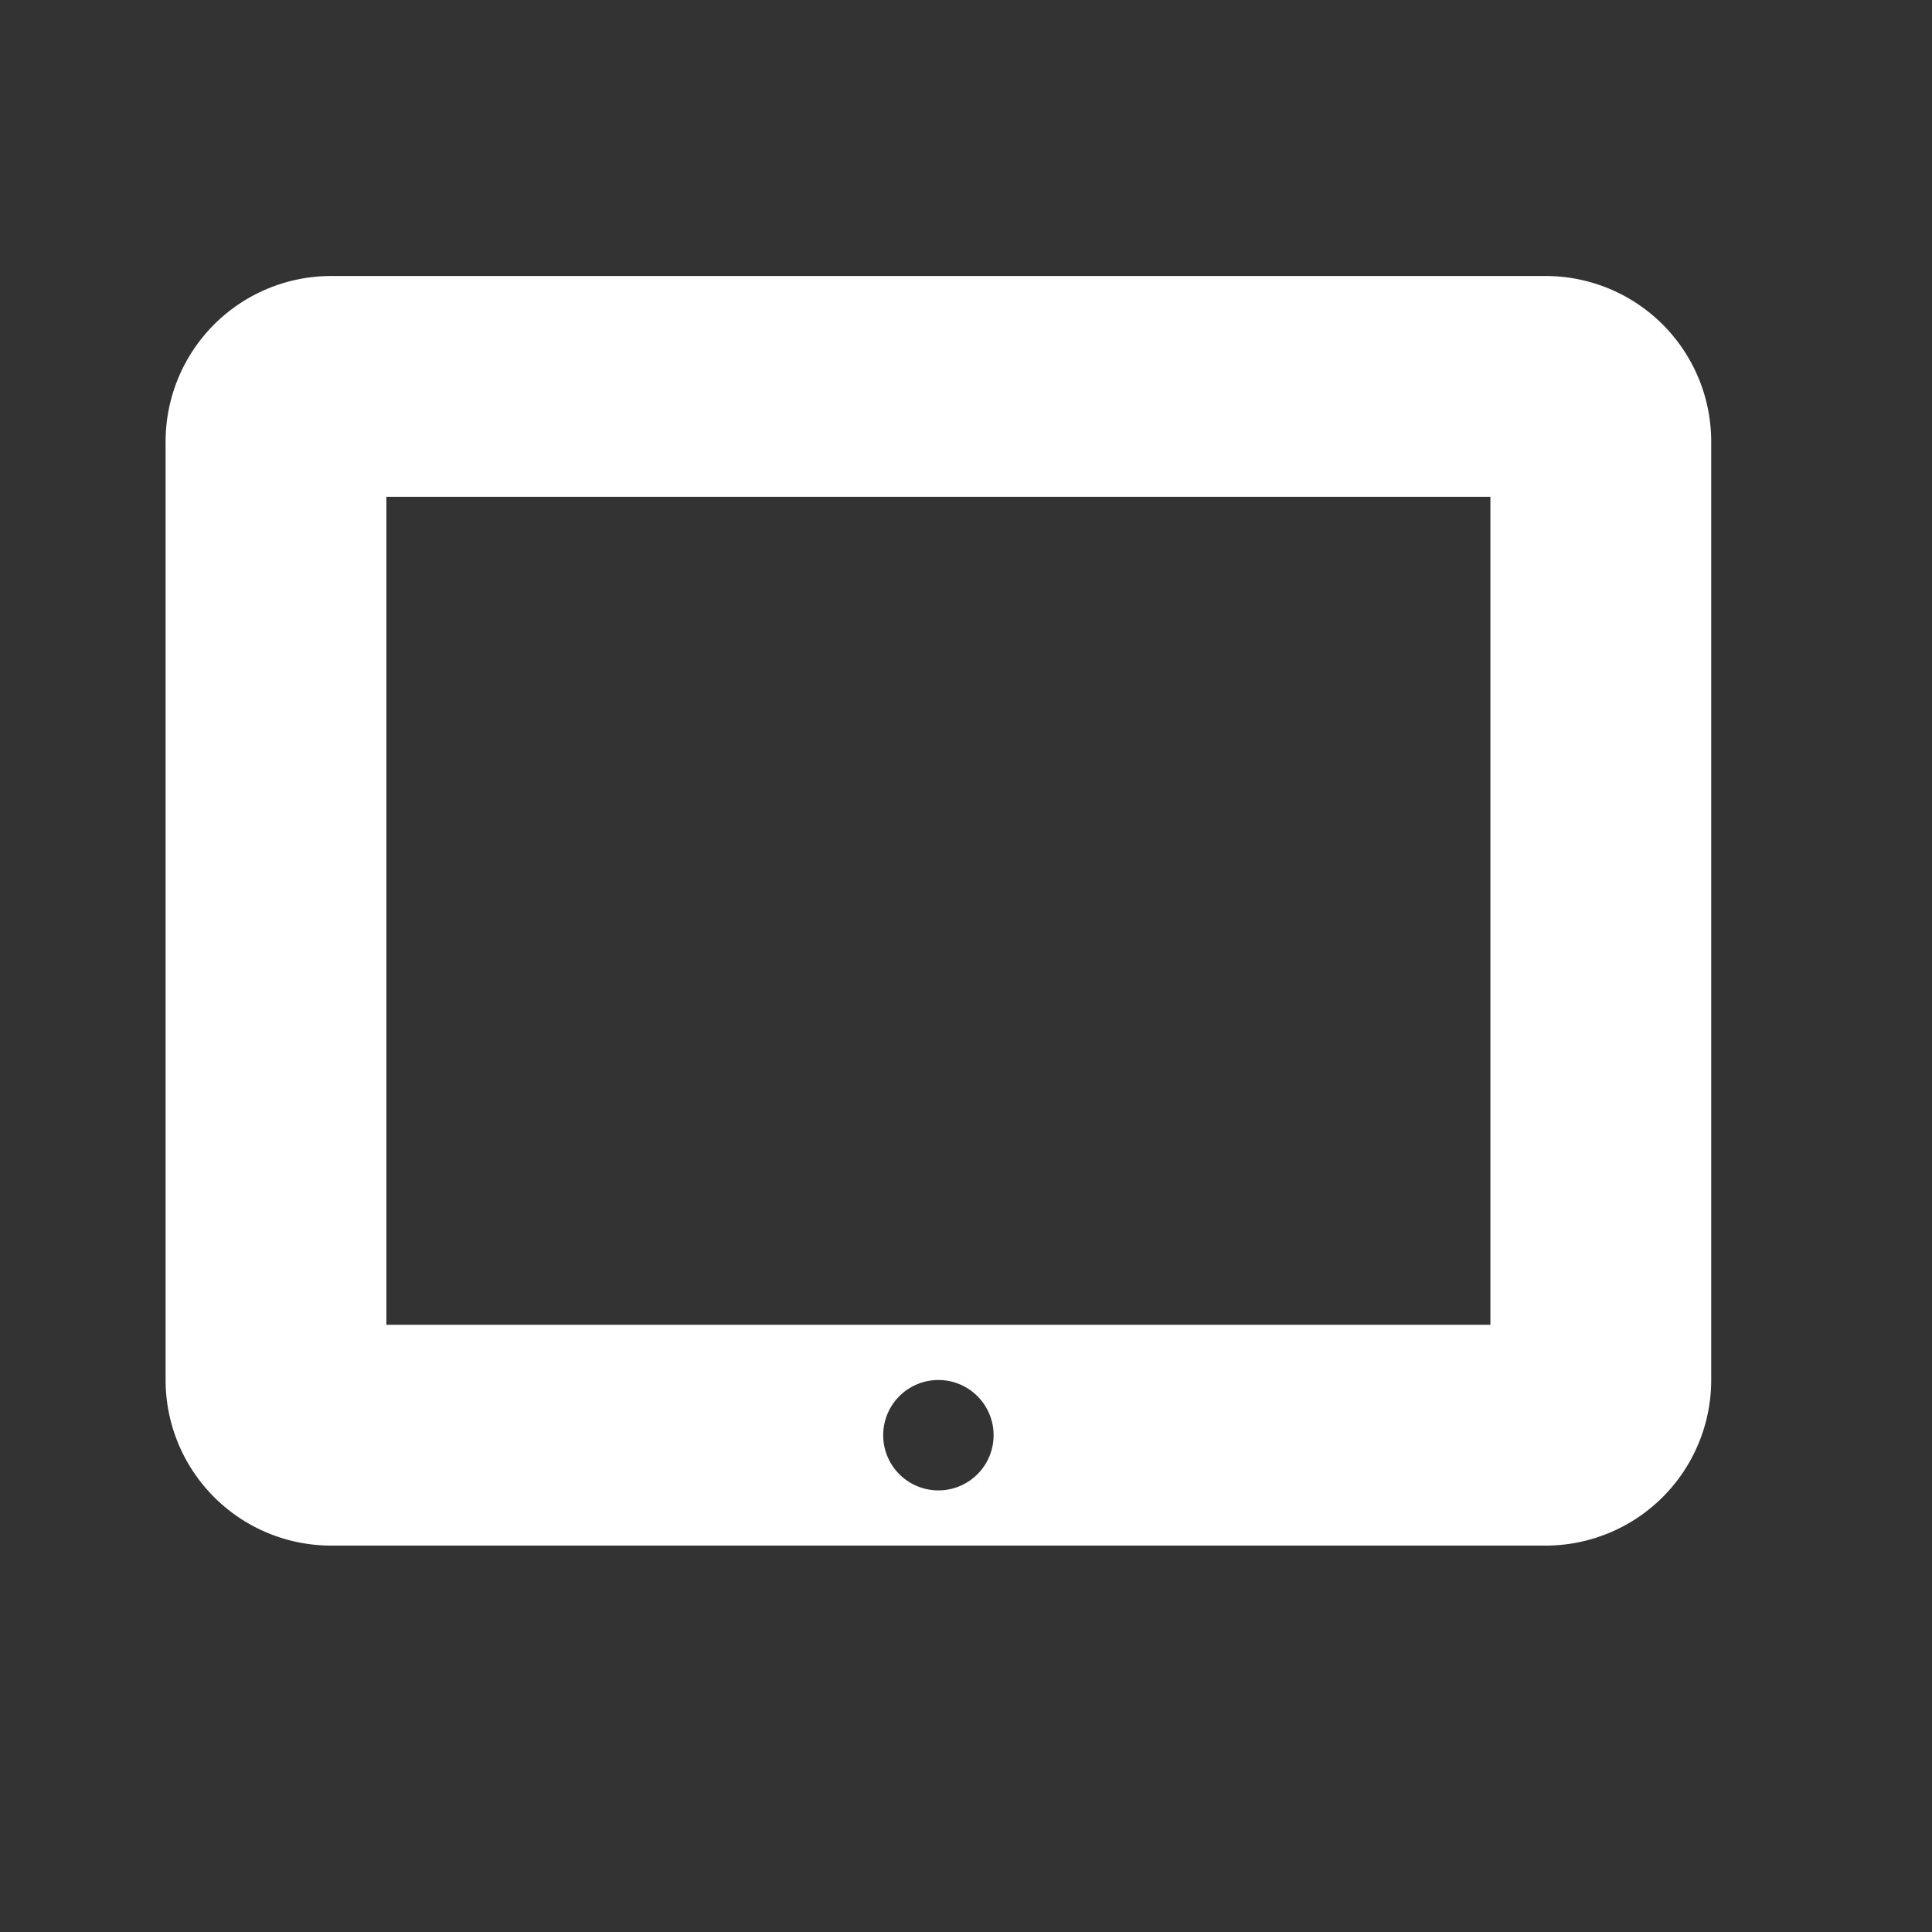 <svg id="submicon_04.svg" xmlns="http://www.w3.org/2000/svg" width="35" height="35" viewBox="0 0 35 35">
  <rect x="0" y="0" width="35" height="35" fill="#333333" stroke="none"/>
  <defs>
    <style>
      .cls-1 {
        fill: #171717;
        fill-opacity: 0;
      }

      .cls-2 {
        fill: #fff;
        fill-rule: evenodd;
      }
    </style>
  </defs>
  <rect id="長方形_1178" data-name="長方形 1178" class="cls-1" width="35" height="35"/>
  <path id="角丸長方形_704" data-name="角丸長方形 704" class="cls-2" d="M1299,133h22a3,3,0,0,1,3,3v17a3,3,0,0,1-3,3h-22a3,3,0,0,1-3-3V136A3,3,0,0,1,1299,133Zm1,4h20v15h-20V137Zm10,16a1,1,0,1,1-1,1A1,1,0,0,1,1310,153Z" transform="translate(-1293 -128)"/>
</svg>
